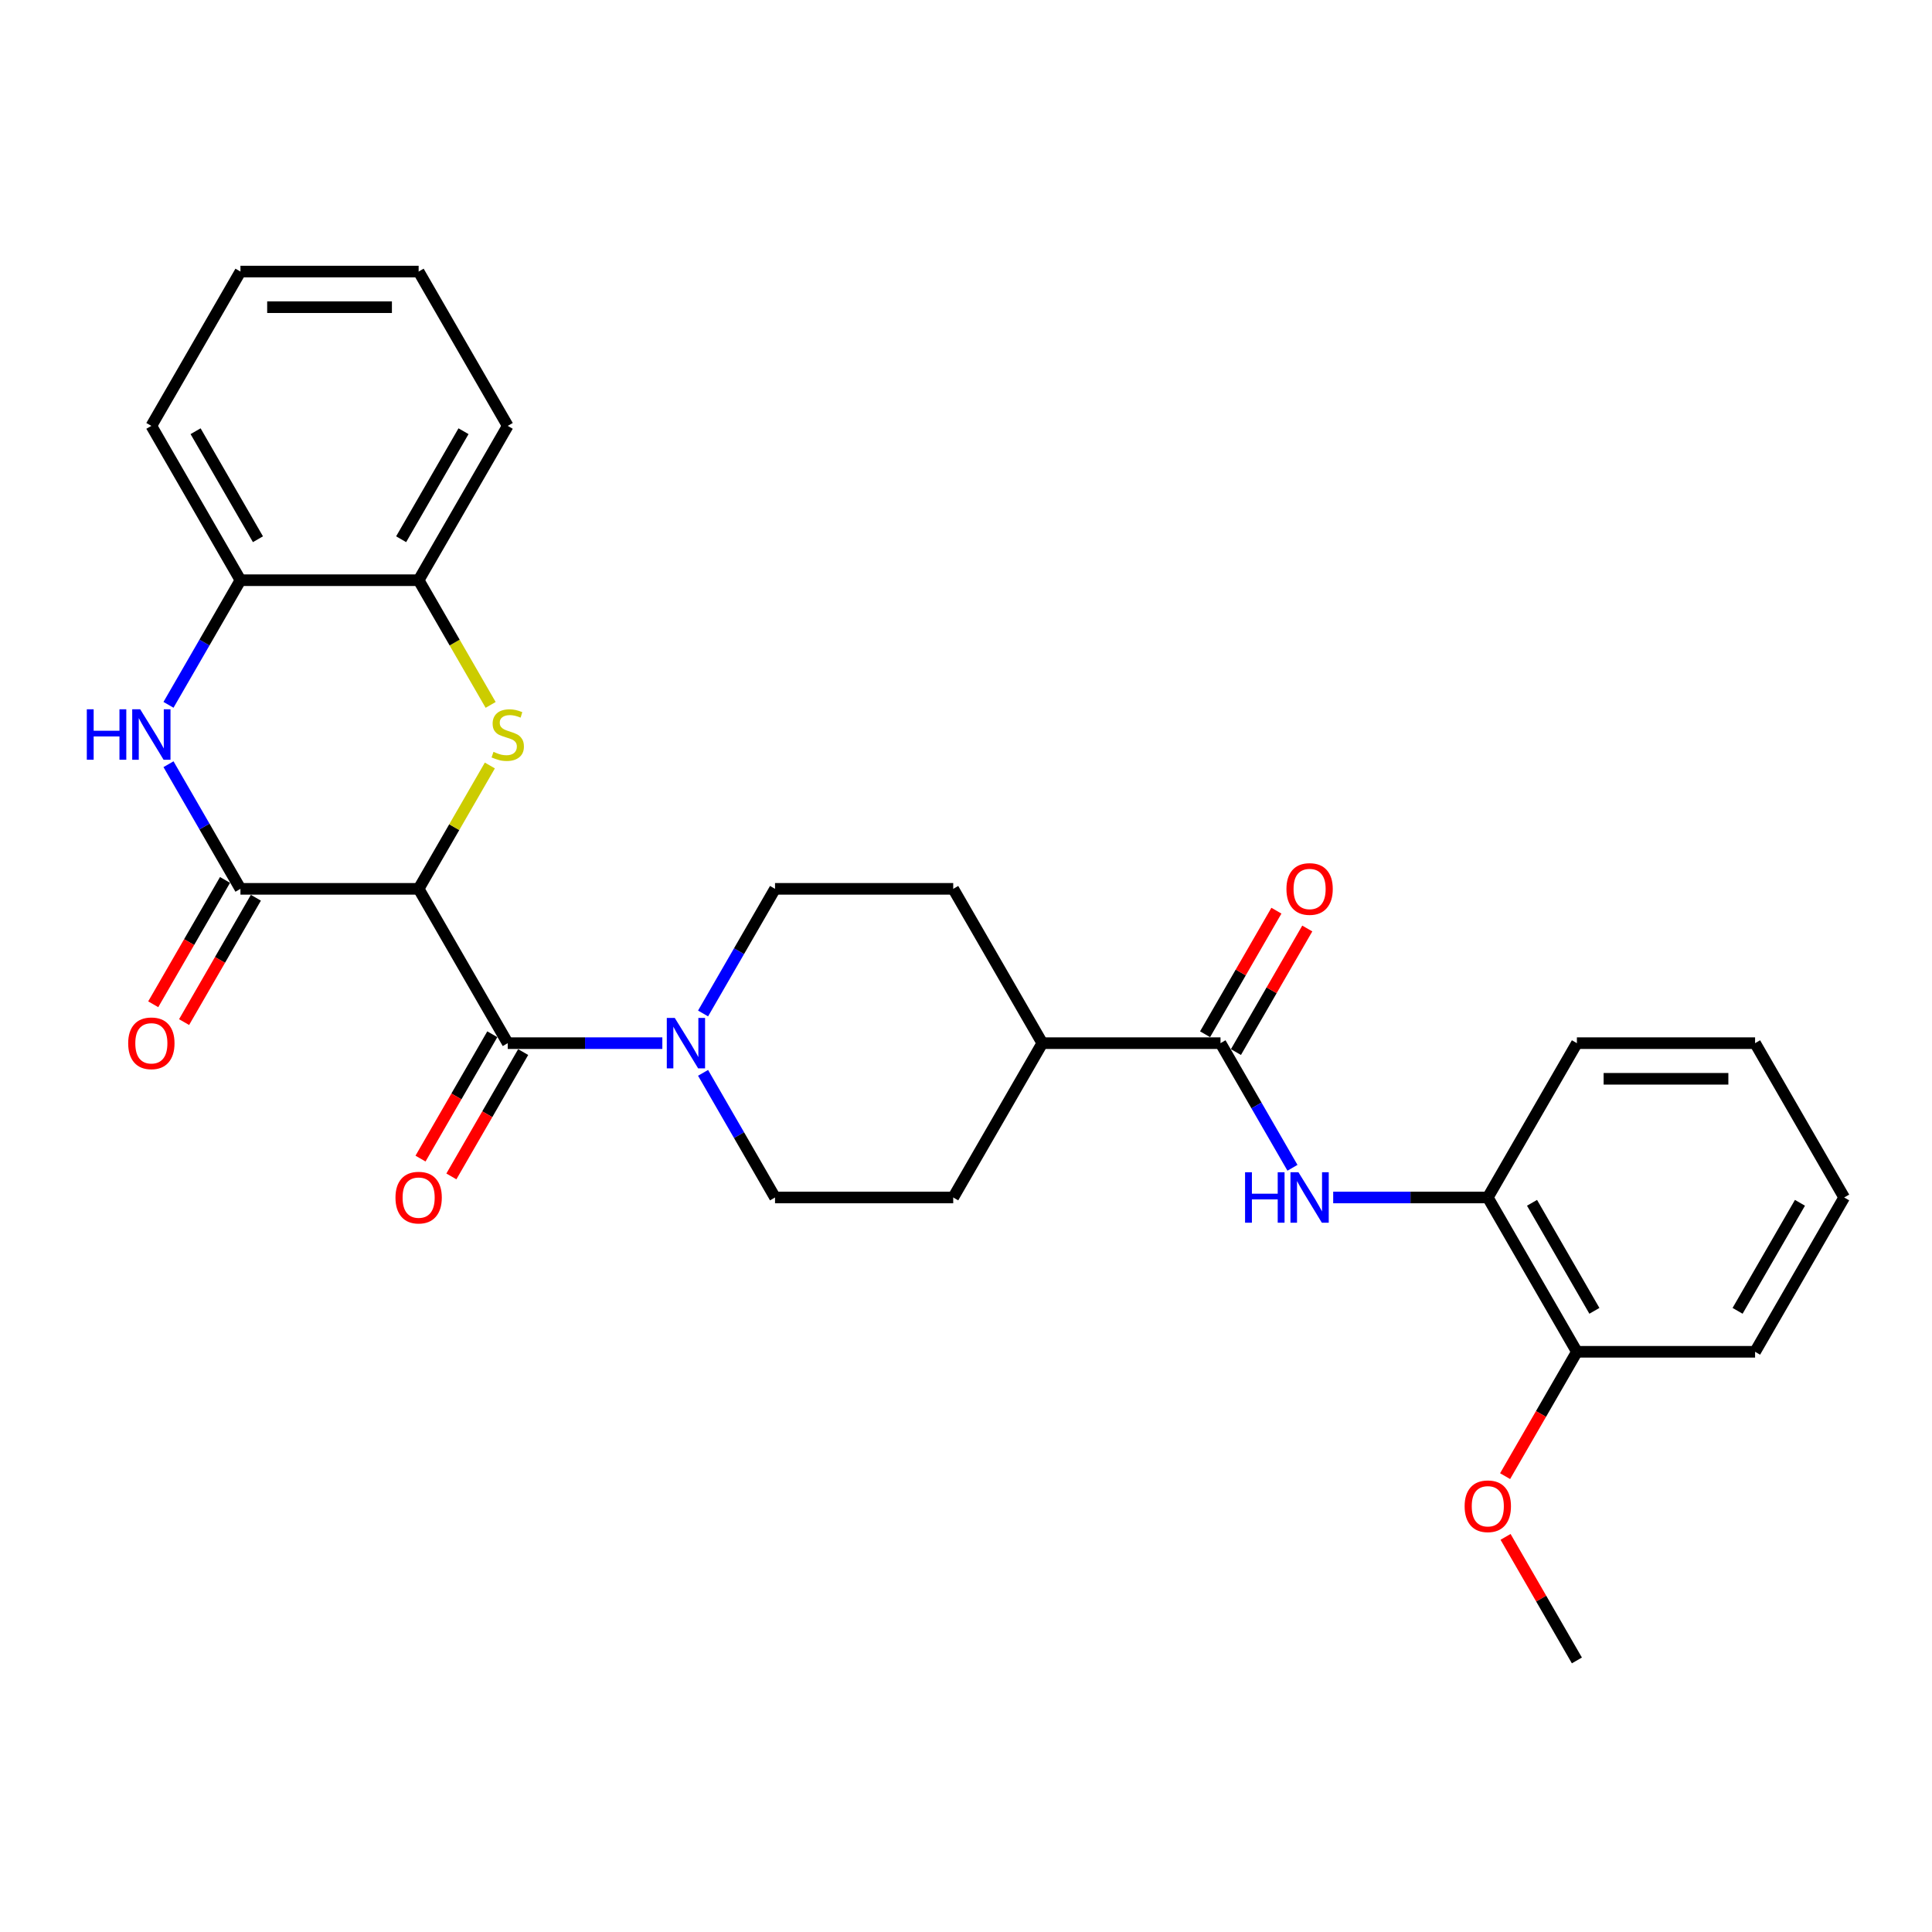 <?xml version='1.0' encoding='iso-8859-1'?>
<svg version='1.1' baseProfile='full'
              xmlns='http://www.w3.org/2000/svg'
                      xmlns:rdkit='http://www.rdkit.org/xml'
                      xmlns:xlink='http://www.w3.org/1999/xlink'
                  xml:space='preserve'
width='1000px' height='1000px' viewBox='0 0 1000 1000'>
<!-- END OF HEADER -->
<rect style='opacity:1.0;fill:#FFFFFF;stroke:none' width='1000' height='1000' x='0' y='0'> </rect>
<path class='bond-0' d='M 216.688,460.062 L 235.119,428.14' style='fill:none;fill-rule:evenodd;stroke:#000000;stroke-width:6px;stroke-linecap:butt;stroke-linejoin:miter;stroke-opacity:1' />
<path class='bond-0' d='M 235.119,428.14 L 253.55,396.217' style='fill:none;fill-rule:evenodd;stroke:#CCCC00;stroke-width:6px;stroke-linecap:butt;stroke-linejoin:miter;stroke-opacity:1' />
<path class='bond-1' d='M 216.688,460.062 L 124.456,460.062' style='fill:none;fill-rule:evenodd;stroke:#000000;stroke-width:6px;stroke-linecap:butt;stroke-linejoin:miter;stroke-opacity:1' />
<path class='bond-2' d='M 216.688,460.062 L 262.804,539.938' style='fill:none;fill-rule:evenodd;stroke:#000000;stroke-width:6px;stroke-linecap:butt;stroke-linejoin:miter;stroke-opacity:1' />
<path class='bond-7' d='M 253.954,364.858 L 235.321,332.585' style='fill:none;fill-rule:evenodd;stroke:#CCCC00;stroke-width:6px;stroke-linecap:butt;stroke-linejoin:miter;stroke-opacity:1' />
<path class='bond-7' d='M 235.321,332.585 L 216.688,300.312' style='fill:none;fill-rule:evenodd;stroke:#000000;stroke-width:6px;stroke-linecap:butt;stroke-linejoin:miter;stroke-opacity:1' />
<path class='bond-3' d='M 124.456,460.062 L 105.834,427.808' style='fill:none;fill-rule:evenodd;stroke:#000000;stroke-width:6px;stroke-linecap:butt;stroke-linejoin:miter;stroke-opacity:1' />
<path class='bond-3' d='M 105.834,427.808 L 87.212,395.553' style='fill:none;fill-rule:evenodd;stroke:#0000FF;stroke-width:6px;stroke-linecap:butt;stroke-linejoin:miter;stroke-opacity:1' />
<path class='bond-10' d='M 116.469,455.451 L 97.889,487.632' style='fill:none;fill-rule:evenodd;stroke:#000000;stroke-width:6px;stroke-linecap:butt;stroke-linejoin:miter;stroke-opacity:1' />
<path class='bond-10' d='M 97.889,487.632 L 79.309,519.813' style='fill:none;fill-rule:evenodd;stroke:#FF0000;stroke-width:6px;stroke-linecap:butt;stroke-linejoin:miter;stroke-opacity:1' />
<path class='bond-10' d='M 132.444,464.674 L 113.864,496.855' style='fill:none;fill-rule:evenodd;stroke:#000000;stroke-width:6px;stroke-linecap:butt;stroke-linejoin:miter;stroke-opacity:1' />
<path class='bond-10' d='M 113.864,496.855 L 95.284,529.036' style='fill:none;fill-rule:evenodd;stroke:#FF0000;stroke-width:6px;stroke-linecap:butt;stroke-linejoin:miter;stroke-opacity:1' />
<path class='bond-4' d='M 262.804,539.938 L 302.815,539.938' style='fill:none;fill-rule:evenodd;stroke:#000000;stroke-width:6px;stroke-linecap:butt;stroke-linejoin:miter;stroke-opacity:1' />
<path class='bond-4' d='M 302.815,539.938 L 342.825,539.938' style='fill:none;fill-rule:evenodd;stroke:#0000FF;stroke-width:6px;stroke-linecap:butt;stroke-linejoin:miter;stroke-opacity:1' />
<path class='bond-12' d='M 254.817,535.326 L 236.237,567.507' style='fill:none;fill-rule:evenodd;stroke:#000000;stroke-width:6px;stroke-linecap:butt;stroke-linejoin:miter;stroke-opacity:1' />
<path class='bond-12' d='M 236.237,567.507 L 217.658,599.688' style='fill:none;fill-rule:evenodd;stroke:#FF0000;stroke-width:6px;stroke-linecap:butt;stroke-linejoin:miter;stroke-opacity:1' />
<path class='bond-12' d='M 270.792,544.549 L 252.212,576.73' style='fill:none;fill-rule:evenodd;stroke:#000000;stroke-width:6px;stroke-linecap:butt;stroke-linejoin:miter;stroke-opacity:1' />
<path class='bond-12' d='M 252.212,576.73 L 233.633,608.911' style='fill:none;fill-rule:evenodd;stroke:#FF0000;stroke-width:6px;stroke-linecap:butt;stroke-linejoin:miter;stroke-opacity:1' />
<path class='bond-8' d='M 87.212,364.821 L 105.834,332.566' style='fill:none;fill-rule:evenodd;stroke:#0000FF;stroke-width:6px;stroke-linecap:butt;stroke-linejoin:miter;stroke-opacity:1' />
<path class='bond-8' d='M 105.834,332.566 L 124.456,300.312' style='fill:none;fill-rule:evenodd;stroke:#000000;stroke-width:6px;stroke-linecap:butt;stroke-linejoin:miter;stroke-opacity:1' />
<path class='bond-13' d='M 363.908,555.304 L 382.53,587.558' style='fill:none;fill-rule:evenodd;stroke:#0000FF;stroke-width:6px;stroke-linecap:butt;stroke-linejoin:miter;stroke-opacity:1' />
<path class='bond-13' d='M 382.53,587.558 L 401.153,619.813' style='fill:none;fill-rule:evenodd;stroke:#000000;stroke-width:6px;stroke-linecap:butt;stroke-linejoin:miter;stroke-opacity:1' />
<path class='bond-14' d='M 363.908,524.572 L 382.53,492.317' style='fill:none;fill-rule:evenodd;stroke:#0000FF;stroke-width:6px;stroke-linecap:butt;stroke-linejoin:miter;stroke-opacity:1' />
<path class='bond-14' d='M 382.53,492.317 L 401.153,460.062' style='fill:none;fill-rule:evenodd;stroke:#000000;stroke-width:6px;stroke-linecap:butt;stroke-linejoin:miter;stroke-opacity:1' />
<path class='bond-5' d='M 631.733,539.938 L 539.501,539.938' style='fill:none;fill-rule:evenodd;stroke:#000000;stroke-width:6px;stroke-linecap:butt;stroke-linejoin:miter;stroke-opacity:1' />
<path class='bond-6' d='M 631.733,539.938 L 650.355,572.192' style='fill:none;fill-rule:evenodd;stroke:#000000;stroke-width:6px;stroke-linecap:butt;stroke-linejoin:miter;stroke-opacity:1' />
<path class='bond-6' d='M 650.355,572.192 L 668.978,604.447' style='fill:none;fill-rule:evenodd;stroke:#0000FF;stroke-width:6px;stroke-linecap:butt;stroke-linejoin:miter;stroke-opacity:1' />
<path class='bond-15' d='M 639.721,544.549 L 658.183,512.571' style='fill:none;fill-rule:evenodd;stroke:#000000;stroke-width:6px;stroke-linecap:butt;stroke-linejoin:miter;stroke-opacity:1' />
<path class='bond-15' d='M 658.183,512.571 L 676.646,480.593' style='fill:none;fill-rule:evenodd;stroke:#FF0000;stroke-width:6px;stroke-linecap:butt;stroke-linejoin:miter;stroke-opacity:1' />
<path class='bond-15' d='M 623.745,535.326 L 642.208,503.348' style='fill:none;fill-rule:evenodd;stroke:#000000;stroke-width:6px;stroke-linecap:butt;stroke-linejoin:miter;stroke-opacity:1' />
<path class='bond-15' d='M 642.208,503.348 L 660.671,471.37' style='fill:none;fill-rule:evenodd;stroke:#FF0000;stroke-width:6px;stroke-linecap:butt;stroke-linejoin:miter;stroke-opacity:1' />
<path class='bond-9' d='M 690.061,619.813 L 730.071,619.813' style='fill:none;fill-rule:evenodd;stroke:#0000FF;stroke-width:6px;stroke-linecap:butt;stroke-linejoin:miter;stroke-opacity:1' />
<path class='bond-9' d='M 730.071,619.813 L 770.081,619.813' style='fill:none;fill-rule:evenodd;stroke:#000000;stroke-width:6px;stroke-linecap:butt;stroke-linejoin:miter;stroke-opacity:1' />
<path class='bond-20' d='M 216.688,300.312 L 262.804,220.436' style='fill:none;fill-rule:evenodd;stroke:#000000;stroke-width:6px;stroke-linecap:butt;stroke-linejoin:miter;stroke-opacity:1' />
<path class='bond-20' d='M 207.631,279.107 L 239.912,223.194' style='fill:none;fill-rule:evenodd;stroke:#000000;stroke-width:6px;stroke-linecap:butt;stroke-linejoin:miter;stroke-opacity:1' />
<path class='bond-29' d='M 216.688,300.312 L 124.456,300.312' style='fill:none;fill-rule:evenodd;stroke:#000000;stroke-width:6px;stroke-linecap:butt;stroke-linejoin:miter;stroke-opacity:1' />
<path class='bond-21' d='M 124.456,300.312 L 78.34,220.436' style='fill:none;fill-rule:evenodd;stroke:#000000;stroke-width:6px;stroke-linecap:butt;stroke-linejoin:miter;stroke-opacity:1' />
<path class='bond-21' d='M 133.514,279.107 L 101.233,223.194' style='fill:none;fill-rule:evenodd;stroke:#000000;stroke-width:6px;stroke-linecap:butt;stroke-linejoin:miter;stroke-opacity:1' />
<path class='bond-16' d='M 770.081,619.813 L 816.197,699.688' style='fill:none;fill-rule:evenodd;stroke:#000000;stroke-width:6px;stroke-linecap:butt;stroke-linejoin:miter;stroke-opacity:1' />
<path class='bond-16' d='M 792.974,622.571 L 825.255,678.484' style='fill:none;fill-rule:evenodd;stroke:#000000;stroke-width:6px;stroke-linecap:butt;stroke-linejoin:miter;stroke-opacity:1' />
<path class='bond-22' d='M 770.081,619.813 L 816.197,539.938' style='fill:none;fill-rule:evenodd;stroke:#000000;stroke-width:6px;stroke-linecap:butt;stroke-linejoin:miter;stroke-opacity:1' />
<path class='bond-11' d='M 539.501,539.938 L 493.385,460.062' style='fill:none;fill-rule:evenodd;stroke:#000000;stroke-width:6px;stroke-linecap:butt;stroke-linejoin:miter;stroke-opacity:1' />
<path class='bond-30' d='M 539.501,539.938 L 493.385,619.813' style='fill:none;fill-rule:evenodd;stroke:#000000;stroke-width:6px;stroke-linecap:butt;stroke-linejoin:miter;stroke-opacity:1' />
<path class='bond-17' d='M 401.153,619.813 L 493.385,619.813' style='fill:none;fill-rule:evenodd;stroke:#000000;stroke-width:6px;stroke-linecap:butt;stroke-linejoin:miter;stroke-opacity:1' />
<path class='bond-18' d='M 401.153,460.062 L 493.385,460.062' style='fill:none;fill-rule:evenodd;stroke:#000000;stroke-width:6px;stroke-linecap:butt;stroke-linejoin:miter;stroke-opacity:1' />
<path class='bond-19' d='M 816.197,699.688 L 797.618,731.869' style='fill:none;fill-rule:evenodd;stroke:#000000;stroke-width:6px;stroke-linecap:butt;stroke-linejoin:miter;stroke-opacity:1' />
<path class='bond-19' d='M 797.618,731.869 L 779.038,764.05' style='fill:none;fill-rule:evenodd;stroke:#FF0000;stroke-width:6px;stroke-linecap:butt;stroke-linejoin:miter;stroke-opacity:1' />
<path class='bond-23' d='M 816.197,699.688 L 908.429,699.688' style='fill:none;fill-rule:evenodd;stroke:#000000;stroke-width:6px;stroke-linecap:butt;stroke-linejoin:miter;stroke-opacity:1' />
<path class='bond-24' d='M 779.272,795.483 L 797.735,827.461' style='fill:none;fill-rule:evenodd;stroke:#FF0000;stroke-width:6px;stroke-linecap:butt;stroke-linejoin:miter;stroke-opacity:1' />
<path class='bond-24' d='M 797.735,827.461 L 816.197,859.439' style='fill:none;fill-rule:evenodd;stroke:#000000;stroke-width:6px;stroke-linecap:butt;stroke-linejoin:miter;stroke-opacity:1' />
<path class='bond-26' d='M 262.804,220.436 L 216.688,140.561' style='fill:none;fill-rule:evenodd;stroke:#000000;stroke-width:6px;stroke-linecap:butt;stroke-linejoin:miter;stroke-opacity:1' />
<path class='bond-25' d='M 78.34,220.436 L 124.456,140.561' style='fill:none;fill-rule:evenodd;stroke:#000000;stroke-width:6px;stroke-linecap:butt;stroke-linejoin:miter;stroke-opacity:1' />
<path class='bond-27' d='M 816.197,539.938 L 908.429,539.938' style='fill:none;fill-rule:evenodd;stroke:#000000;stroke-width:6px;stroke-linecap:butt;stroke-linejoin:miter;stroke-opacity:1' />
<path class='bond-27' d='M 830.032,558.384 L 894.595,558.384' style='fill:none;fill-rule:evenodd;stroke:#000000;stroke-width:6px;stroke-linecap:butt;stroke-linejoin:miter;stroke-opacity:1' />
<path class='bond-32' d='M 908.429,699.688 L 954.545,619.813' style='fill:none;fill-rule:evenodd;stroke:#000000;stroke-width:6px;stroke-linecap:butt;stroke-linejoin:miter;stroke-opacity:1' />
<path class='bond-32' d='M 899.372,678.484 L 931.653,622.571' style='fill:none;fill-rule:evenodd;stroke:#000000;stroke-width:6px;stroke-linecap:butt;stroke-linejoin:miter;stroke-opacity:1' />
<path class='bond-31' d='M 124.456,140.561 L 216.688,140.561' style='fill:none;fill-rule:evenodd;stroke:#000000;stroke-width:6px;stroke-linecap:butt;stroke-linejoin:miter;stroke-opacity:1' />
<path class='bond-31' d='M 138.291,159.007 L 202.854,159.007' style='fill:none;fill-rule:evenodd;stroke:#000000;stroke-width:6px;stroke-linecap:butt;stroke-linejoin:miter;stroke-opacity:1' />
<path class='bond-28' d='M 908.429,539.938 L 954.545,619.813' style='fill:none;fill-rule:evenodd;stroke:#000000;stroke-width:6px;stroke-linecap:butt;stroke-linejoin:miter;stroke-opacity:1' />
<path  class='atom-1' d='M 255.426 389.152
Q 255.721 389.263, 256.938 389.779
Q 258.156 390.296, 259.484 390.628
Q 260.849 390.923, 262.177 390.923
Q 264.649 390.923, 266.088 389.742
Q 267.527 388.525, 267.527 386.422
Q 267.527 384.983, 266.789 384.098
Q 266.088 383.212, 264.981 382.733
Q 263.874 382.253, 262.03 381.7
Q 259.705 380.999, 258.304 380.335
Q 256.938 379.67, 255.942 378.269
Q 254.983 376.867, 254.983 374.505
Q 254.983 371.222, 257.197 369.193
Q 259.447 367.164, 263.874 367.164
Q 266.9 367.164, 270.331 368.603
L 269.482 371.443
Q 266.346 370.152, 263.985 370.152
Q 261.439 370.152, 260.037 371.222
Q 258.636 372.255, 258.672 374.063
Q 258.672 375.465, 259.373 376.313
Q 260.111 377.162, 261.144 377.641
Q 262.214 378.121, 263.985 378.674
Q 266.346 379.412, 267.748 380.15
Q 269.15 380.888, 270.146 382.401
Q 271.179 383.876, 271.179 386.422
Q 271.179 390.037, 268.744 391.993
Q 266.346 393.911, 262.325 393.911
Q 260.001 393.911, 258.23 393.395
Q 256.496 392.915, 254.43 392.066
L 255.426 389.152
' fill='#CCCC00'/>
<path  class='atom-4' d='M 44.934 367.127
L 48.475 367.127
L 48.475 378.232
L 61.831 378.232
L 61.831 367.127
L 65.372 367.127
L 65.372 393.247
L 61.831 393.247
L 61.831 381.183
L 48.475 381.183
L 48.475 393.247
L 44.934 393.247
L 44.934 367.127
' fill='#0000FF'/>
<path  class='atom-4' d='M 72.567 367.127
L 81.126 380.962
Q 81.974 382.327, 83.339 384.799
Q 84.704 387.27, 84.778 387.418
L 84.778 367.127
L 88.246 367.127
L 88.246 393.247
L 84.667 393.247
L 75.481 378.121
Q 74.411 376.35, 73.267 374.321
Q 72.161 372.292, 71.829 371.665
L 71.829 393.247
L 68.434 393.247
L 68.434 367.127
L 72.567 367.127
' fill='#0000FF'/>
<path  class='atom-5' d='M 349.263 526.878
L 357.822 540.712
Q 358.671 542.077, 360.036 544.549
Q 361.401 547.021, 361.474 547.169
L 361.474 526.878
L 364.942 526.878
L 364.942 552.998
L 361.364 552.998
L 352.177 537.872
Q 351.107 536.101, 349.964 534.072
Q 348.857 532.043, 348.525 531.415
L 348.525 552.998
L 345.131 552.998
L 345.131 526.878
L 349.263 526.878
' fill='#0000FF'/>
<path  class='atom-7' d='M 644.443 606.753
L 647.984 606.753
L 647.984 617.858
L 661.34 617.858
L 661.34 606.753
L 664.881 606.753
L 664.881 632.873
L 661.34 632.873
L 661.34 620.809
L 647.984 620.809
L 647.984 632.873
L 644.443 632.873
L 644.443 606.753
' fill='#0000FF'/>
<path  class='atom-7' d='M 672.075 606.753
L 680.634 620.588
Q 681.483 621.953, 682.848 624.425
Q 684.213 626.896, 684.287 627.044
L 684.287 606.753
L 687.755 606.753
L 687.755 632.873
L 684.176 632.873
L 674.99 617.747
Q 673.92 615.976, 672.776 613.947
Q 671.67 611.918, 671.337 611.291
L 671.337 632.873
L 667.943 632.873
L 667.943 606.753
L 672.075 606.753
' fill='#0000FF'/>
<path  class='atom-11' d='M 66.35 540.011
Q 66.35 533.74, 69.449 530.235
Q 72.548 526.73, 78.34 526.73
Q 84.132 526.73, 87.231 530.235
Q 90.33 533.74, 90.33 540.011
Q 90.33 546.357, 87.195 549.973
Q 84.059 553.551, 78.34 553.551
Q 72.585 553.551, 69.449 549.973
Q 66.35 546.394, 66.35 540.011
M 78.34 550.6
Q 82.325 550.6, 84.464 547.943
Q 86.641 545.25, 86.641 540.011
Q 86.641 534.883, 84.464 532.301
Q 82.325 529.681, 78.34 529.681
Q 74.356 529.681, 72.179 532.264
Q 70.039 534.846, 70.039 540.011
Q 70.039 545.287, 72.179 547.943
Q 74.356 550.6, 78.34 550.6
' fill='#FF0000'/>
<path  class='atom-13' d='M 204.698 619.887
Q 204.698 613.615, 207.797 610.11
Q 210.896 606.605, 216.688 606.605
Q 222.481 606.605, 225.58 610.11
Q 228.679 613.615, 228.679 619.887
Q 228.679 626.232, 225.543 629.848
Q 222.407 633.427, 216.688 633.427
Q 210.933 633.427, 207.797 629.848
Q 204.698 626.269, 204.698 619.887
M 216.688 630.475
Q 220.673 630.475, 222.813 627.819
Q 224.989 625.126, 224.989 619.887
Q 224.989 614.759, 222.813 612.176
Q 220.673 609.557, 216.688 609.557
Q 212.704 609.557, 210.527 612.139
Q 208.387 614.722, 208.387 619.887
Q 208.387 625.163, 210.527 627.819
Q 212.704 630.475, 216.688 630.475
' fill='#FF0000'/>
<path  class='atom-16' d='M 665.859 460.136
Q 665.859 453.864, 668.958 450.359
Q 672.057 446.855, 677.849 446.855
Q 683.641 446.855, 686.74 450.359
Q 689.839 453.864, 689.839 460.136
Q 689.839 466.482, 686.703 470.097
Q 683.567 473.676, 677.849 473.676
Q 672.094 473.676, 668.958 470.097
Q 665.859 466.519, 665.859 460.136
M 677.849 470.724
Q 681.833 470.724, 683.973 468.068
Q 686.15 465.375, 686.15 460.136
Q 686.15 455.008, 683.973 452.425
Q 681.833 449.806, 677.849 449.806
Q 673.865 449.806, 671.688 452.389
Q 669.548 454.971, 669.548 460.136
Q 669.548 465.412, 671.688 468.068
Q 673.865 470.724, 677.849 470.724
' fill='#FF0000'/>
<path  class='atom-20' d='M 758.091 779.638
Q 758.091 773.366, 761.19 769.861
Q 764.289 766.356, 770.081 766.356
Q 775.873 766.356, 778.972 769.861
Q 782.071 773.366, 782.071 779.638
Q 782.071 785.983, 778.935 789.599
Q 775.8 793.177, 770.081 793.177
Q 764.326 793.177, 761.19 789.599
Q 758.091 786.02, 758.091 779.638
M 770.081 790.226
Q 774.066 790.226, 776.205 787.57
Q 778.382 784.876, 778.382 779.638
Q 778.382 774.509, 776.205 771.927
Q 774.066 769.308, 770.081 769.308
Q 766.097 769.308, 763.92 771.89
Q 761.78 774.473, 761.78 779.638
Q 761.78 784.913, 763.92 787.57
Q 766.097 790.226, 770.081 790.226
' fill='#FF0000'/>
</svg>
